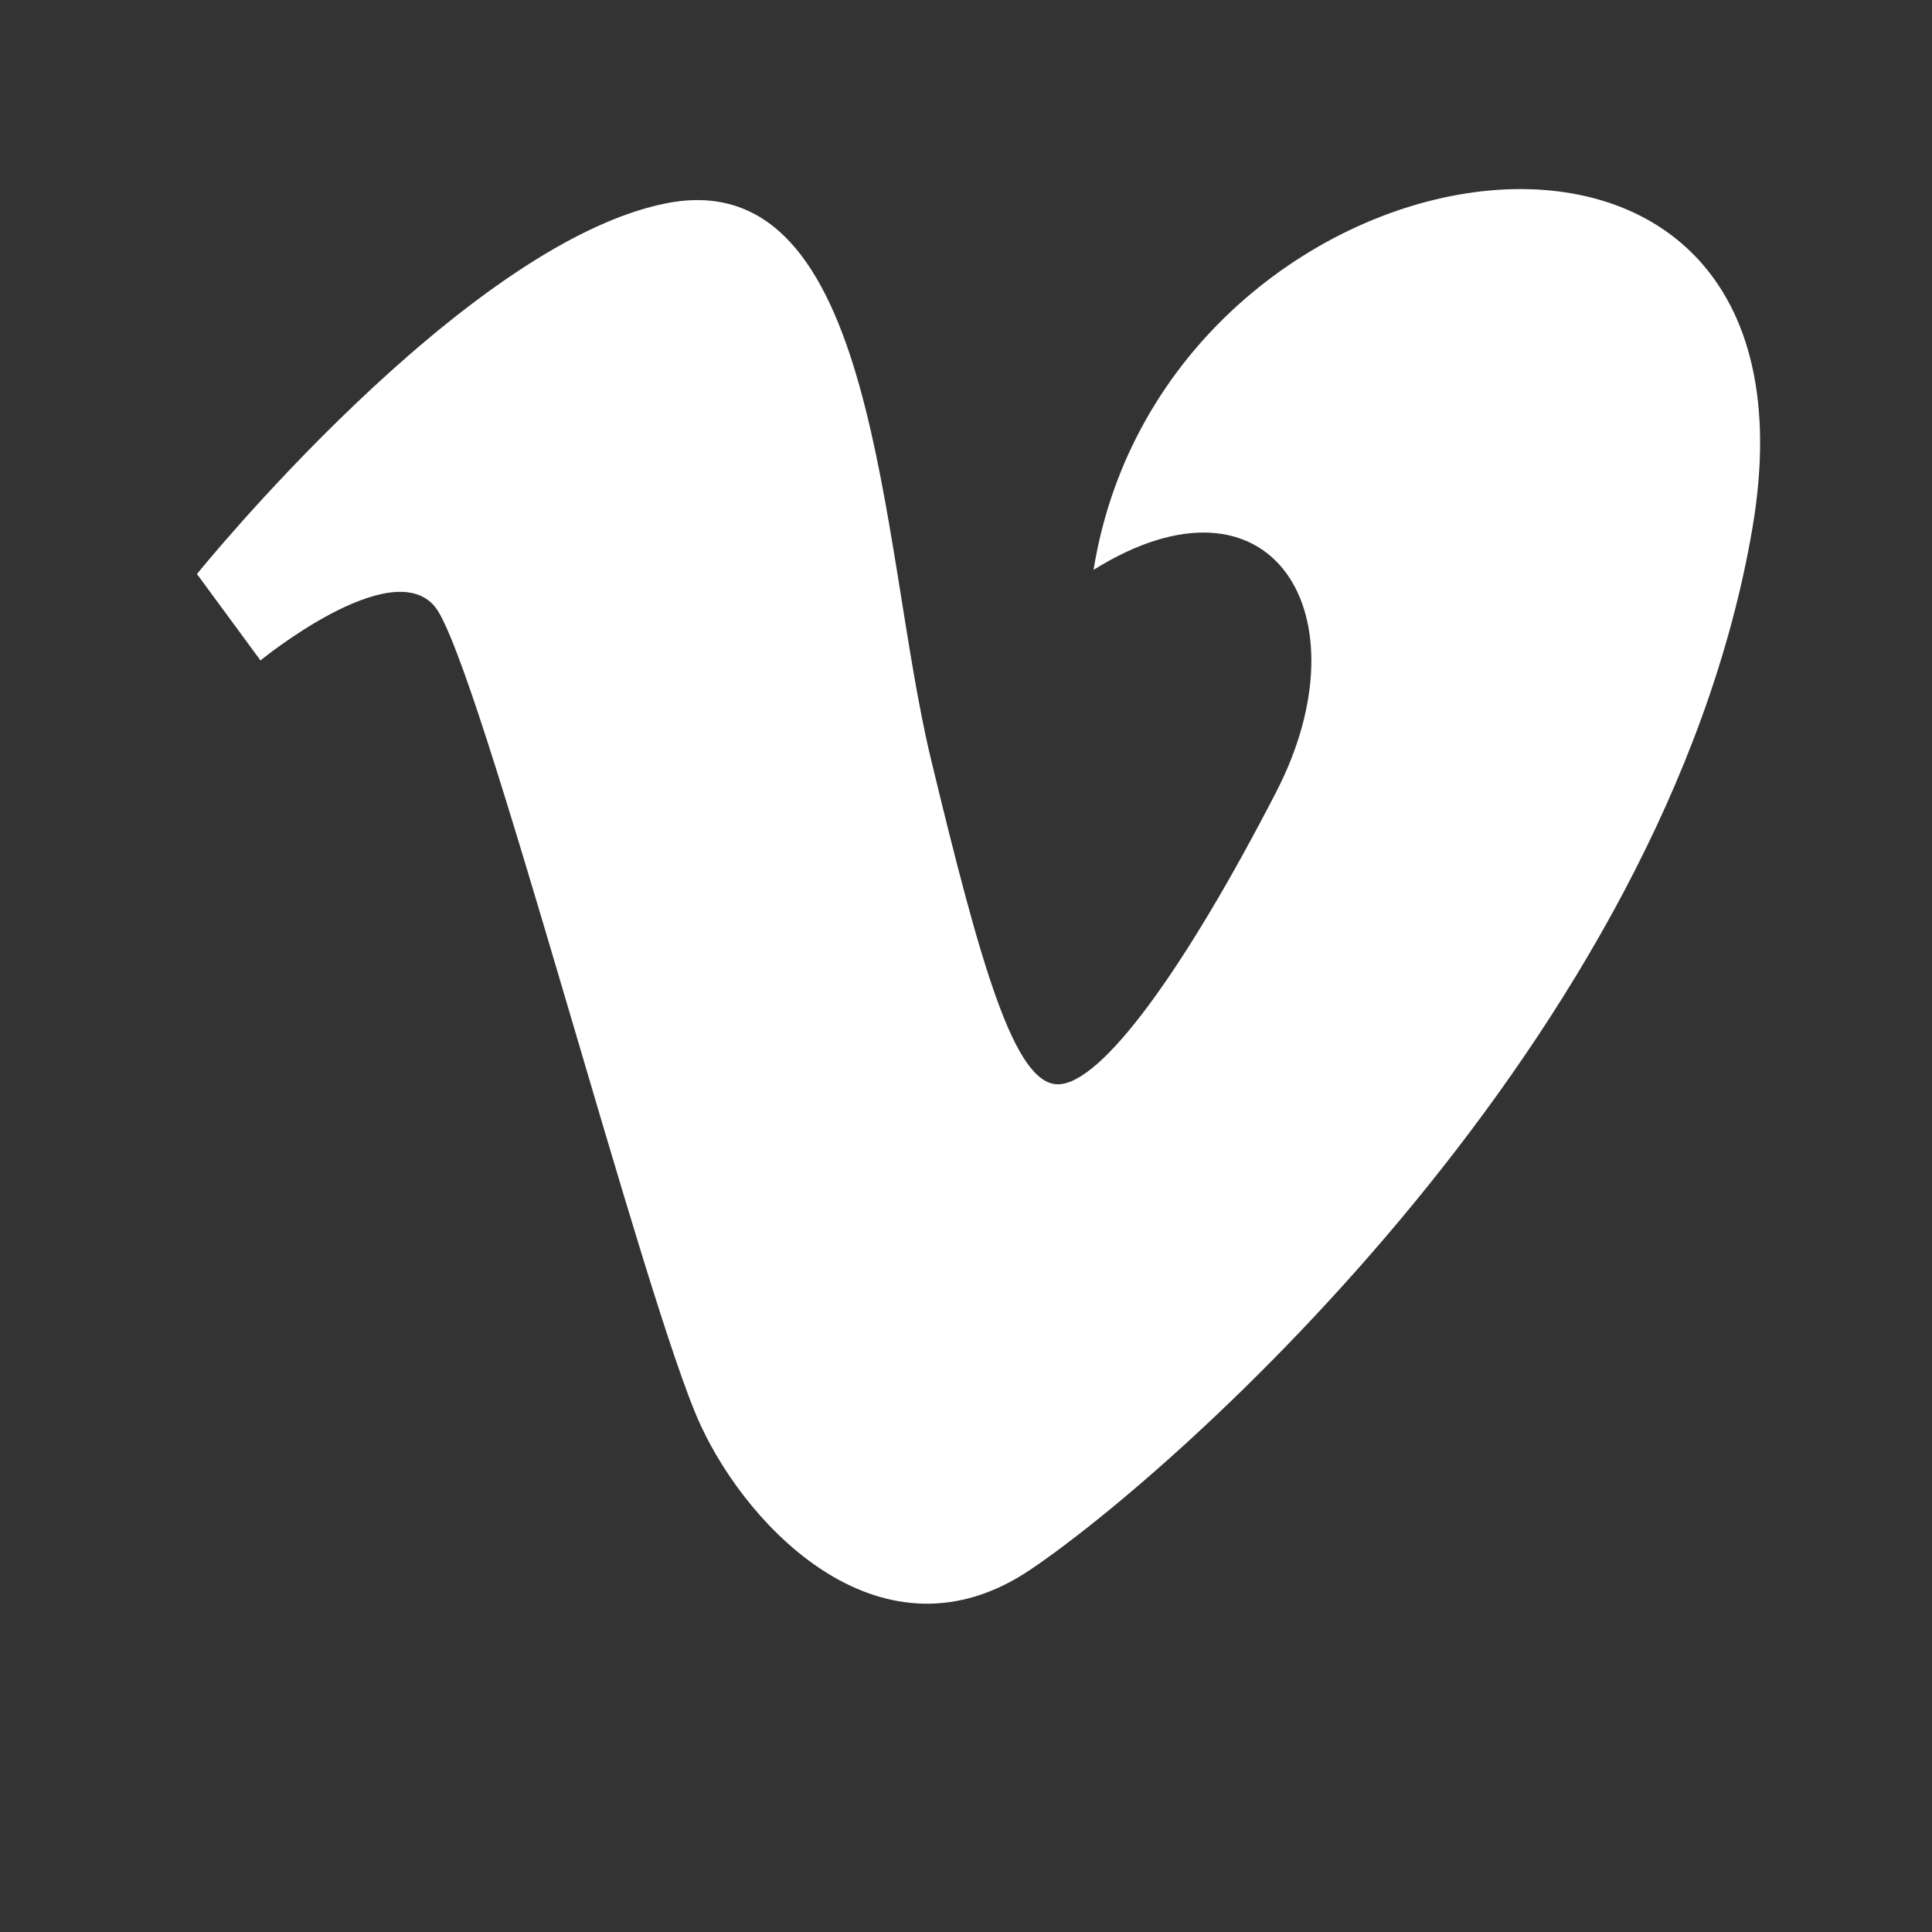<svg viewBox="0 0 35 35" enable-background="new 0 0 512 512" width="35px" height="35px" xmlns="http://www.w3.org/2000/svg">
  <rect x="0" y="0" width="35" height="35" fill="#333333" stroke="none"/>
  <defs></defs>
  <path d="M 7.881 10.993 C 8.67 11.964 11.689 23.67 12.697 25.829 C 13.577 27.724 16.003 30.227 18.662 28.439 C 21.322 26.651 30.163 18.822 31.745 9.578 C 33.327 0.333 21.107 2.271 19.811 10.323 C 23.047 8.308 24.774 11.143 23.118 14.35 C 21.467 17.554 19.956 19.643 19.165 19.643 C 18.376 19.643 17.769 17.5 16.865 13.752 C 15.929 9.877 15.935 2.895 12.049 3.687 C 8.384 4.432 3.568 10.399 3.568 10.399 L 4.719 11.964 C 4.719 11.964 7.09 10.024 7.881 10.993 Z" fill="#ffffff" fill-opacity="1" class="fill-44bbff" style=""></path>
</svg>
